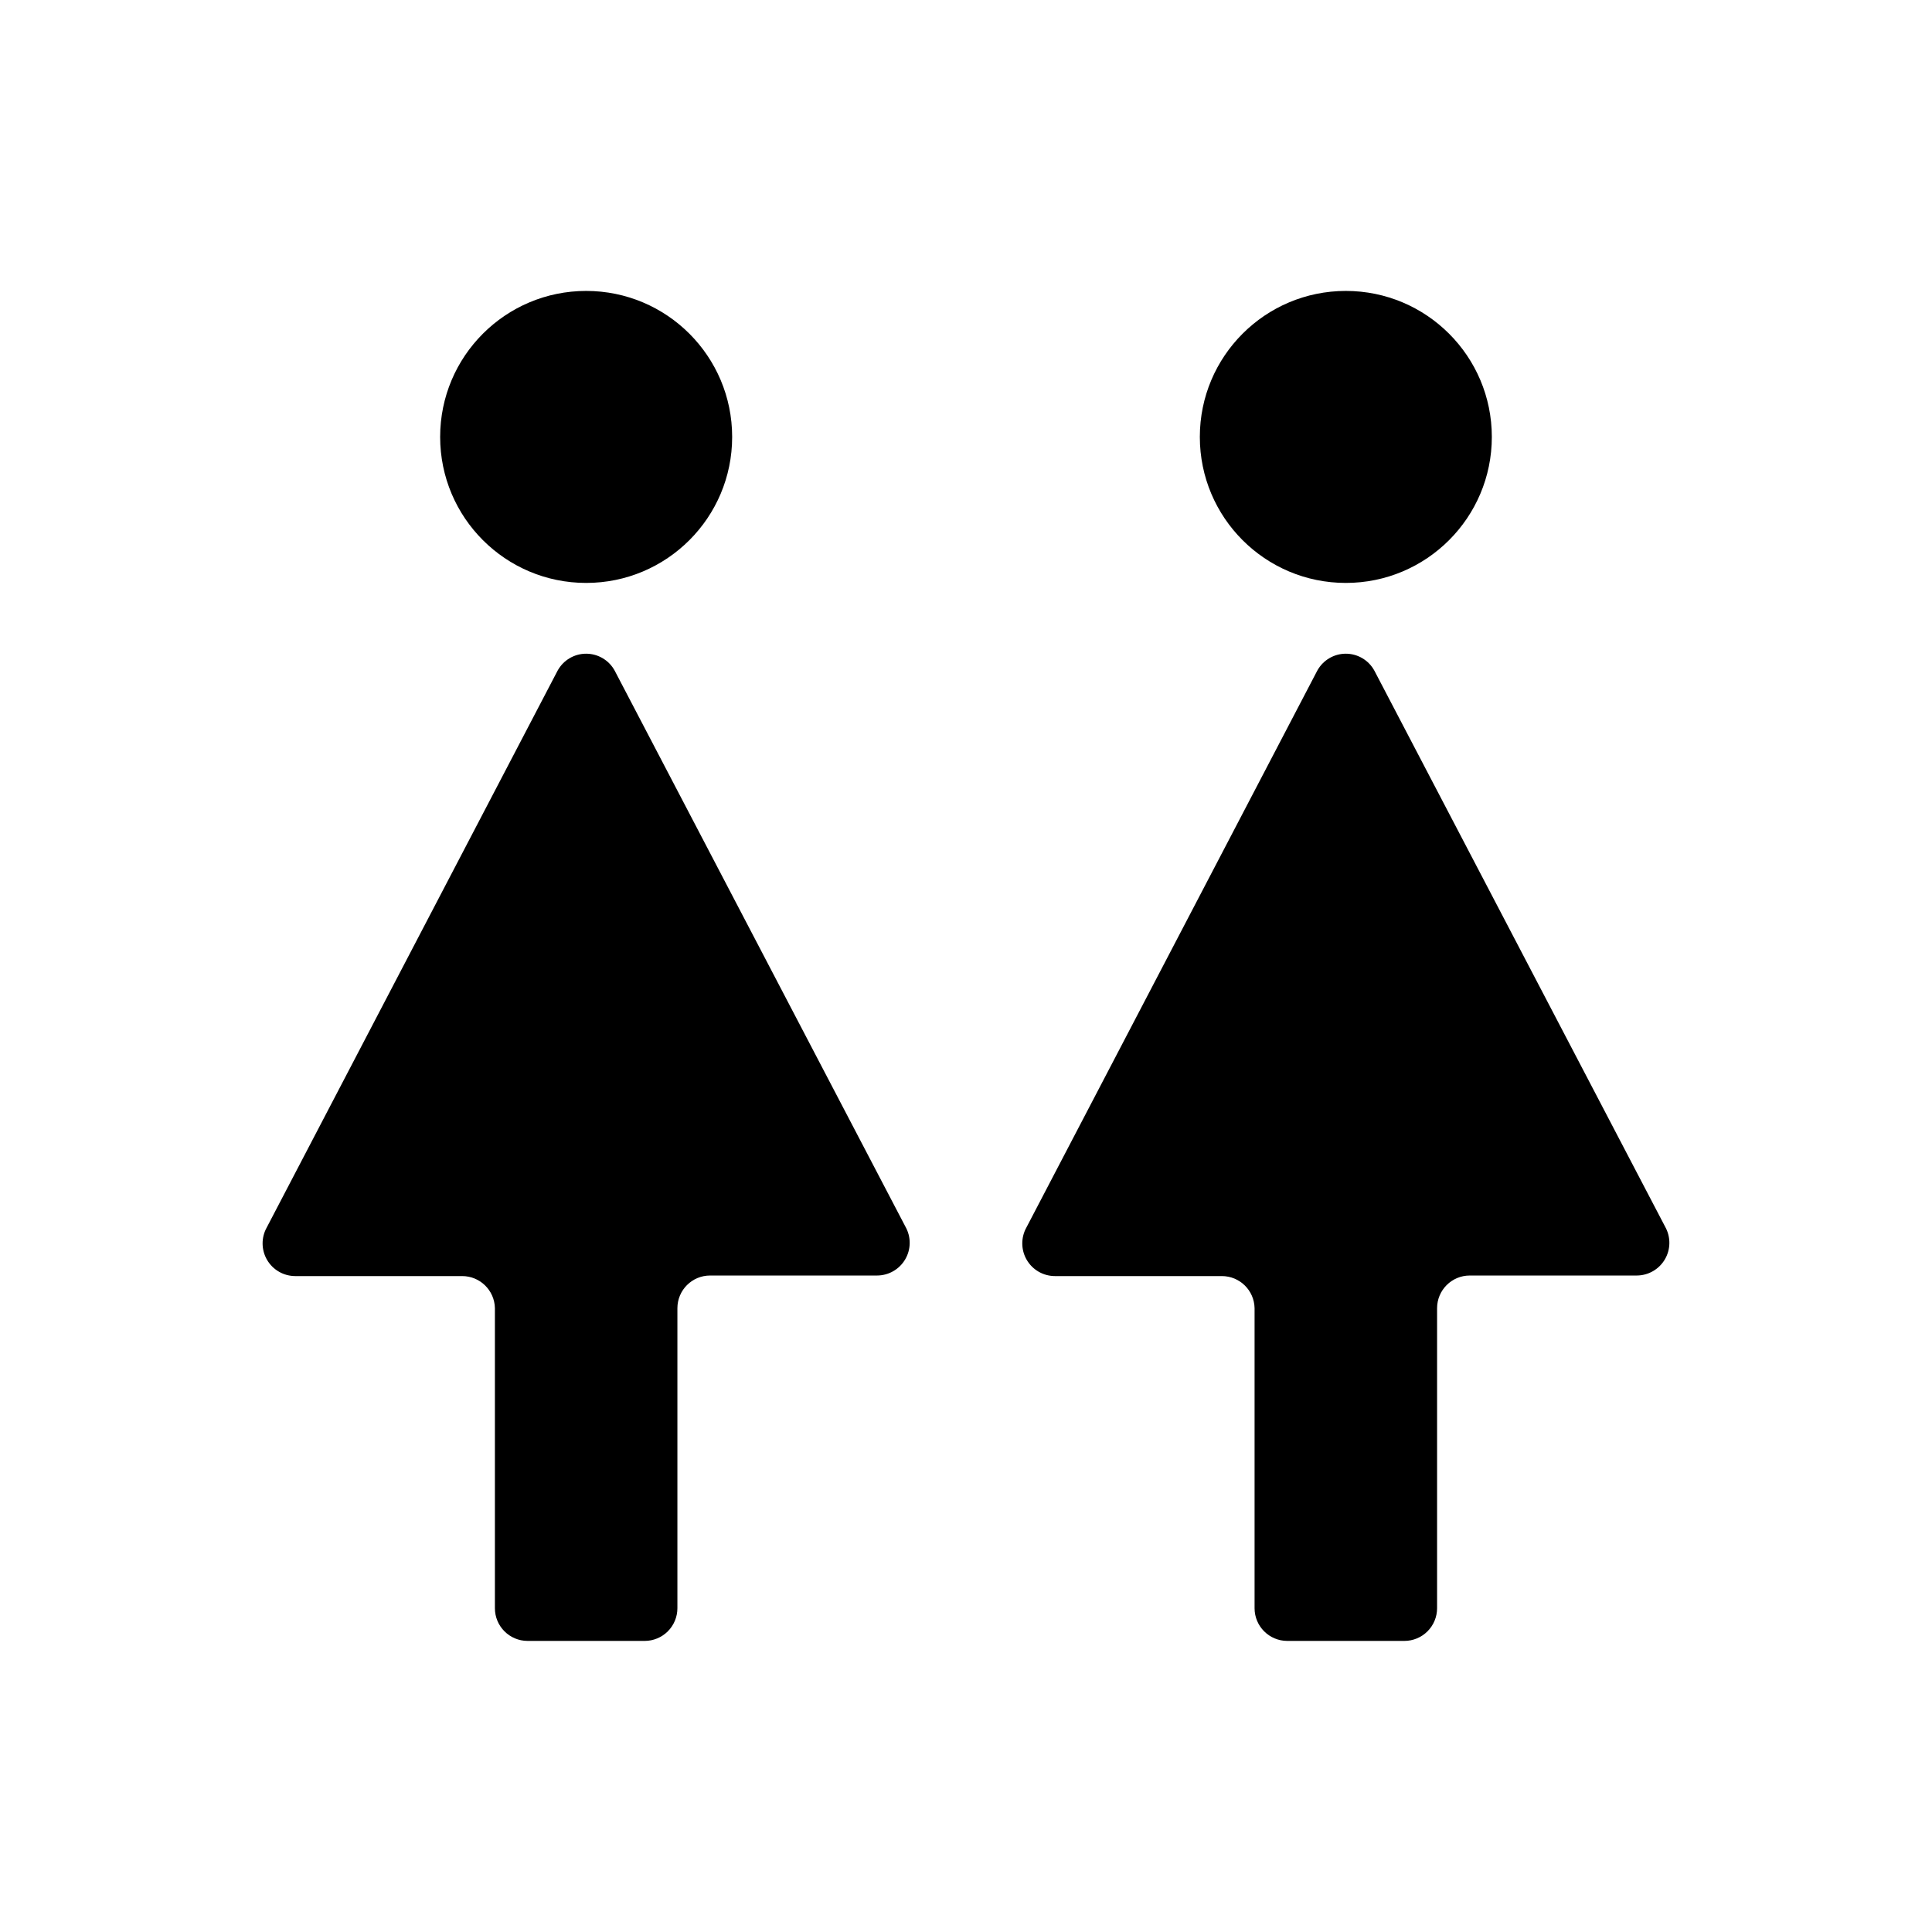 <?xml version="1.0" encoding="UTF-8"?>
<!-- Uploaded to: SVG Repo, www.svgrepo.com, Generator: SVG Repo Mixer Tools -->
<svg fill="#000000" width="800px" height="800px" version="1.1" viewBox="144 144 512 512" xmlns="http://www.w3.org/2000/svg">
 <g>
  <path d="m291.78 321.71-77.082 147.57c-1.504 2.684-1.473 5.961 0.082 8.613 1.555 2.652 4.398 4.281 7.473 4.281h44.234c4.727 0 8.582 3.789 8.668 8.516v79.5c0 4.789 3.879 8.668 8.664 8.668h31.035c2.297 0 4.5-0.914 6.125-2.539s2.539-3.828 2.539-6.129v-79.5c0-4.785 3.879-8.664 8.668-8.664h44.234c3.074-0.004 5.918-1.633 7.469-4.285 1.555-2.652 1.59-5.93 0.086-8.613l-77.082-147.41c-1.512-2.762-4.41-4.481-7.559-4.481-3.148 0-6.043 1.719-7.555 4.481z"/>
  <path d="m338.03 259.79c0 21.367-17.324 38.691-38.695 38.691-21.367 0-38.691-17.324-38.691-38.691 0-21.371 17.324-38.691 38.691-38.691 21.371 0 38.695 17.32 38.695 38.691"/>
  <path d="m493.1 321.71-77.082 147.57c-1.5 2.684-1.469 5.961 0.086 8.613 1.555 2.652 4.398 4.281 7.473 4.281h44.234c4.727 0 8.582 3.789 8.664 8.516v79.5c0 4.789 3.879 8.668 8.664 8.668h31.035c2.301 0 4.504-0.914 6.129-2.539s2.539-3.828 2.539-6.129v-79.5c0-4.785 3.879-8.664 8.664-8.664h44.234c3.074-0.004 5.918-1.633 7.473-4.285 1.555-2.652 1.586-5.93 0.086-8.613l-77.082-147.41c-1.512-2.762-4.41-4.481-7.559-4.481-3.148 0-6.047 1.719-7.559 4.481z"/>
  <path d="m539.35 259.79c0 21.367-17.324 38.691-38.691 38.691-21.371 0-38.691-17.324-38.691-38.691 0-21.371 17.32-38.691 38.691-38.691 21.367 0 38.691 17.32 38.691 38.691"/>
 </g>
</svg>